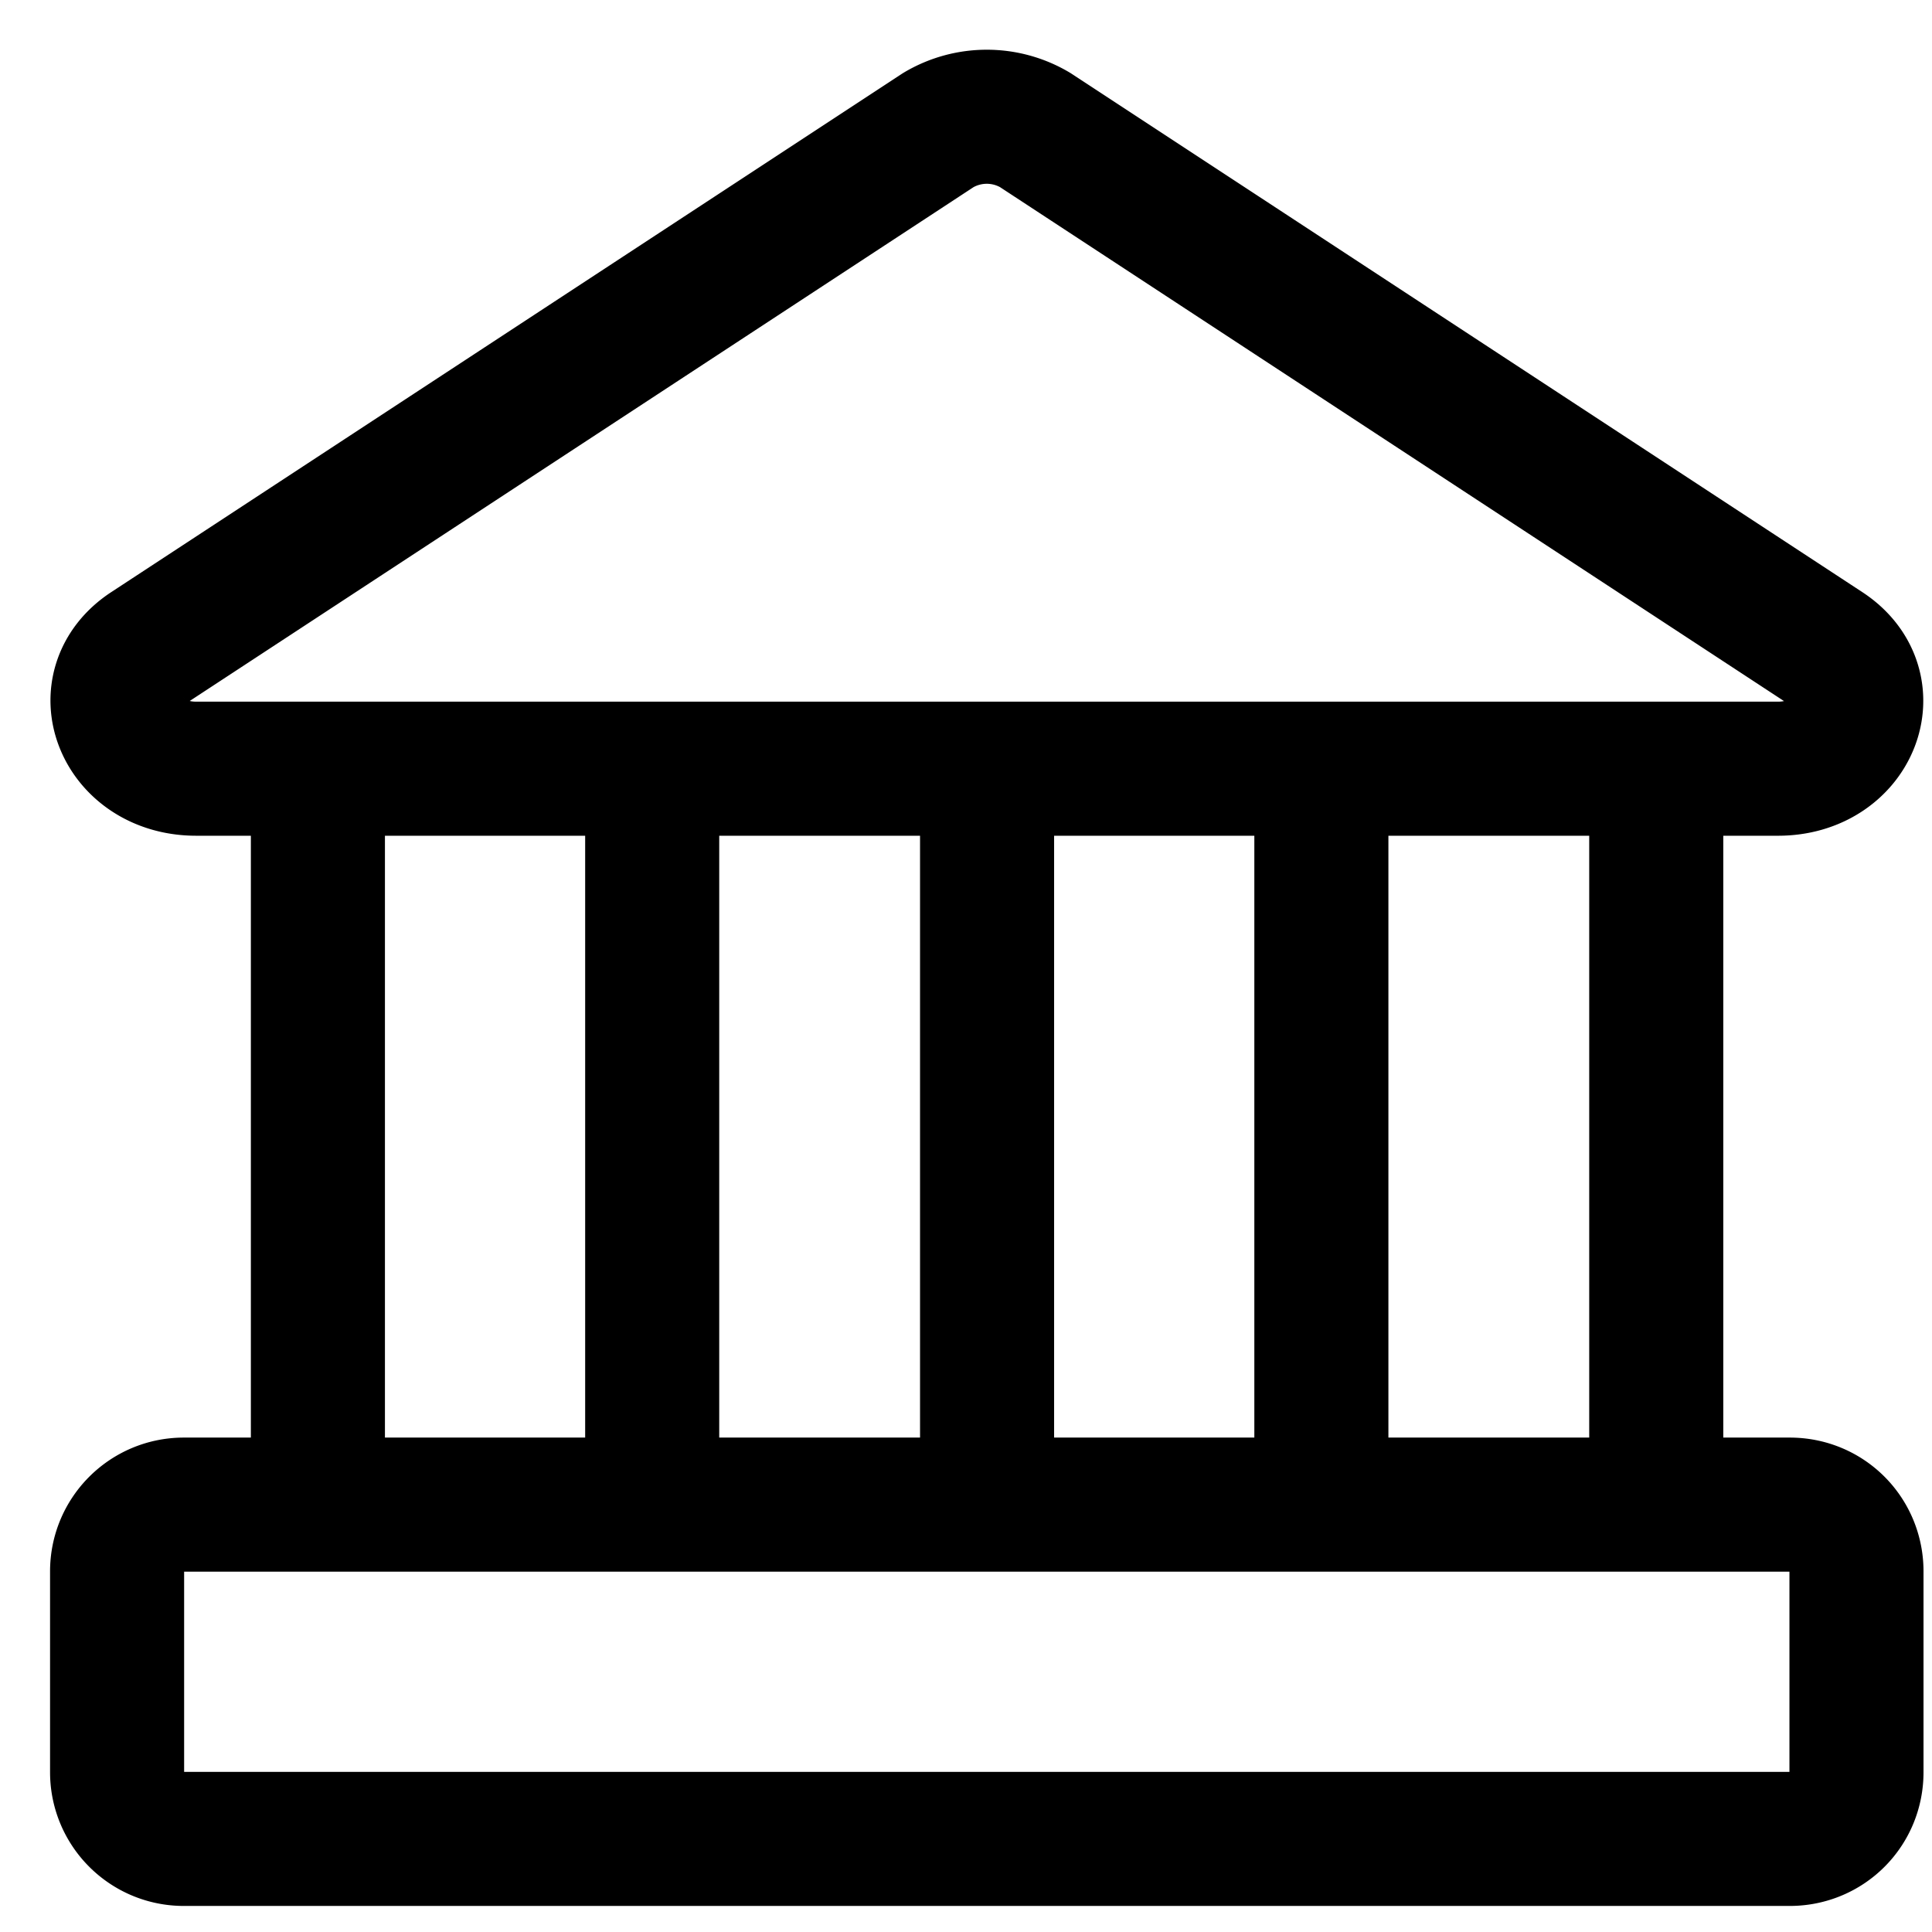 <svg xmlns="http://www.w3.org/2000/svg" width="33" height="33" fill="none"><path stroke="#000" stroke-linecap="round" stroke-linejoin="round" stroke-width="2.29" d="M30.37 13.13H3.35c-1.28 0-1.83-1.4-.82-2.06l13.5-8.85a1.62 1.62 0 0 1 1.65 0l13.5 8.85c1.01.66.47 2.06-.81 2.06ZM30.57 25.7H3.14c-.63 0-1.14.51-1.14 1.14v3.43c0 .63.51 1.14 1.14 1.14h27.43c.63 0 1.14-.5 1.14-1.14v-3.43c0-.63-.5-1.14-1.14-1.14ZM5.43 13.13V25.7m5.71-12.57V25.7m5.72-12.57V25.7m5.71-12.57V25.7m5.72-12.57V25.7"/></svg>
